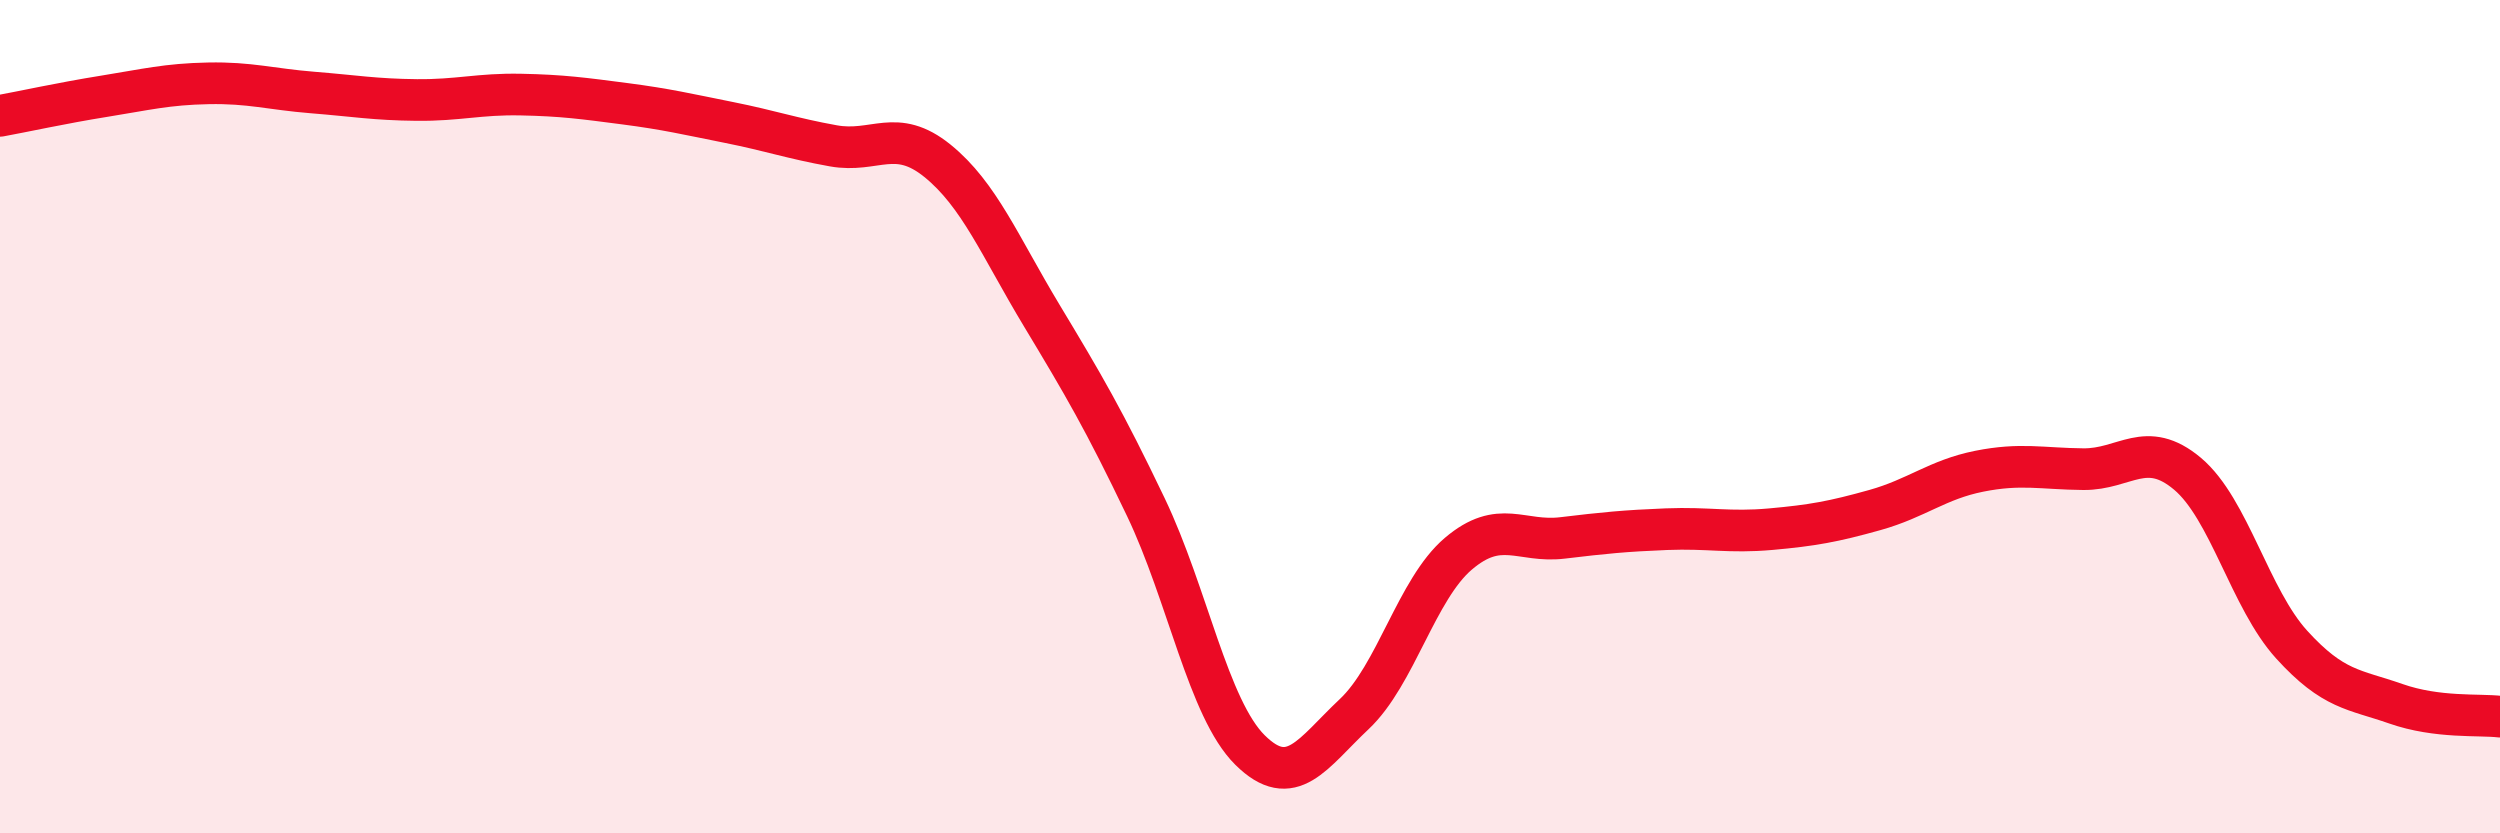 
    <svg width="60" height="20" viewBox="0 0 60 20" xmlns="http://www.w3.org/2000/svg">
      <path
        d="M 0,2.78 C 0.5,2.69 1.5,2.47 2.5,2.31 C 3.5,2.15 4,2.02 5,2 C 6,1.98 6.5,2.14 7.5,2.22 C 8.5,2.3 9,2.39 10,2.4 C 11,2.41 11.5,2.25 12.5,2.27 C 13.5,2.29 14,2.36 15,2.49 C 16,2.62 16.5,2.74 17.5,2.94 C 18.5,3.14 19,3.32 20,3.5 C 21,3.68 21.5,3.05 22.5,3.86 C 23.5,4.67 24,5.91 25,7.57 C 26,9.23 26.5,10.08 27.5,12.17 C 28.5,14.26 29,17.01 30,18 C 31,18.99 31.5,18.08 32.5,17.14 C 33.5,16.2 34,14.14 35,13.29 C 36,12.44 36.5,13.03 37.5,12.91 C 38.5,12.79 39,12.74 40,12.7 C 41,12.66 41.5,12.79 42.5,12.7 C 43.5,12.61 44,12.52 45,12.24 C 46,11.96 46.5,11.51 47.5,11.31 C 48.5,11.11 49,11.25 50,11.26 C 51,11.27 51.5,10.53 52.5,11.37 C 53.5,12.21 54,14.37 55,15.47 C 56,16.57 56.5,16.54 57.5,16.89 C 58.5,17.24 59.5,17.14 60,17.2L60 20L0 20Z"
        fill="#EB0A25"
        opacity="0.1"
        stroke-linecap="round"
        stroke-linejoin="round"
      />
      <path
        d="M 0,2.78 C 0.5,2.69 1.5,2.47 2.5,2.31 C 3.5,2.15 4,2.02 5,2 C 6,1.98 6.5,2.14 7.5,2.22 C 8.5,2.3 9,2.39 10,2.4 C 11,2.41 11.5,2.25 12.5,2.27 C 13.5,2.29 14,2.36 15,2.49 C 16,2.62 16.5,2.74 17.5,2.94 C 18.5,3.14 19,3.32 20,3.5 C 21,3.68 21.5,3.05 22.5,3.86 C 23.5,4.67 24,5.91 25,7.57 C 26,9.23 26.5,10.08 27.5,12.17 C 28.5,14.26 29,17.01 30,18 C 31,18.99 31.5,18.08 32.5,17.14 C 33.5,16.2 34,14.14 35,13.29 C 36,12.44 36.5,13.03 37.5,12.91 C 38.5,12.79 39,12.74 40,12.7 C 41,12.66 41.5,12.79 42.5,12.7 C 43.5,12.61 44,12.52 45,12.24 C 46,11.96 46.5,11.51 47.5,11.31 C 48.5,11.11 49,11.25 50,11.26 C 51,11.27 51.5,10.53 52.5,11.37 C 53.5,12.21 54,14.37 55,15.47 C 56,16.57 56.5,16.54 57.5,16.89 C 58.5,17.24 59.5,17.14 60,17.2"
        stroke="#EB0A25"
        stroke-width="1"
        fill="none"
        stroke-linecap="round"
        stroke-linejoin="round"
      />
    </svg>
  